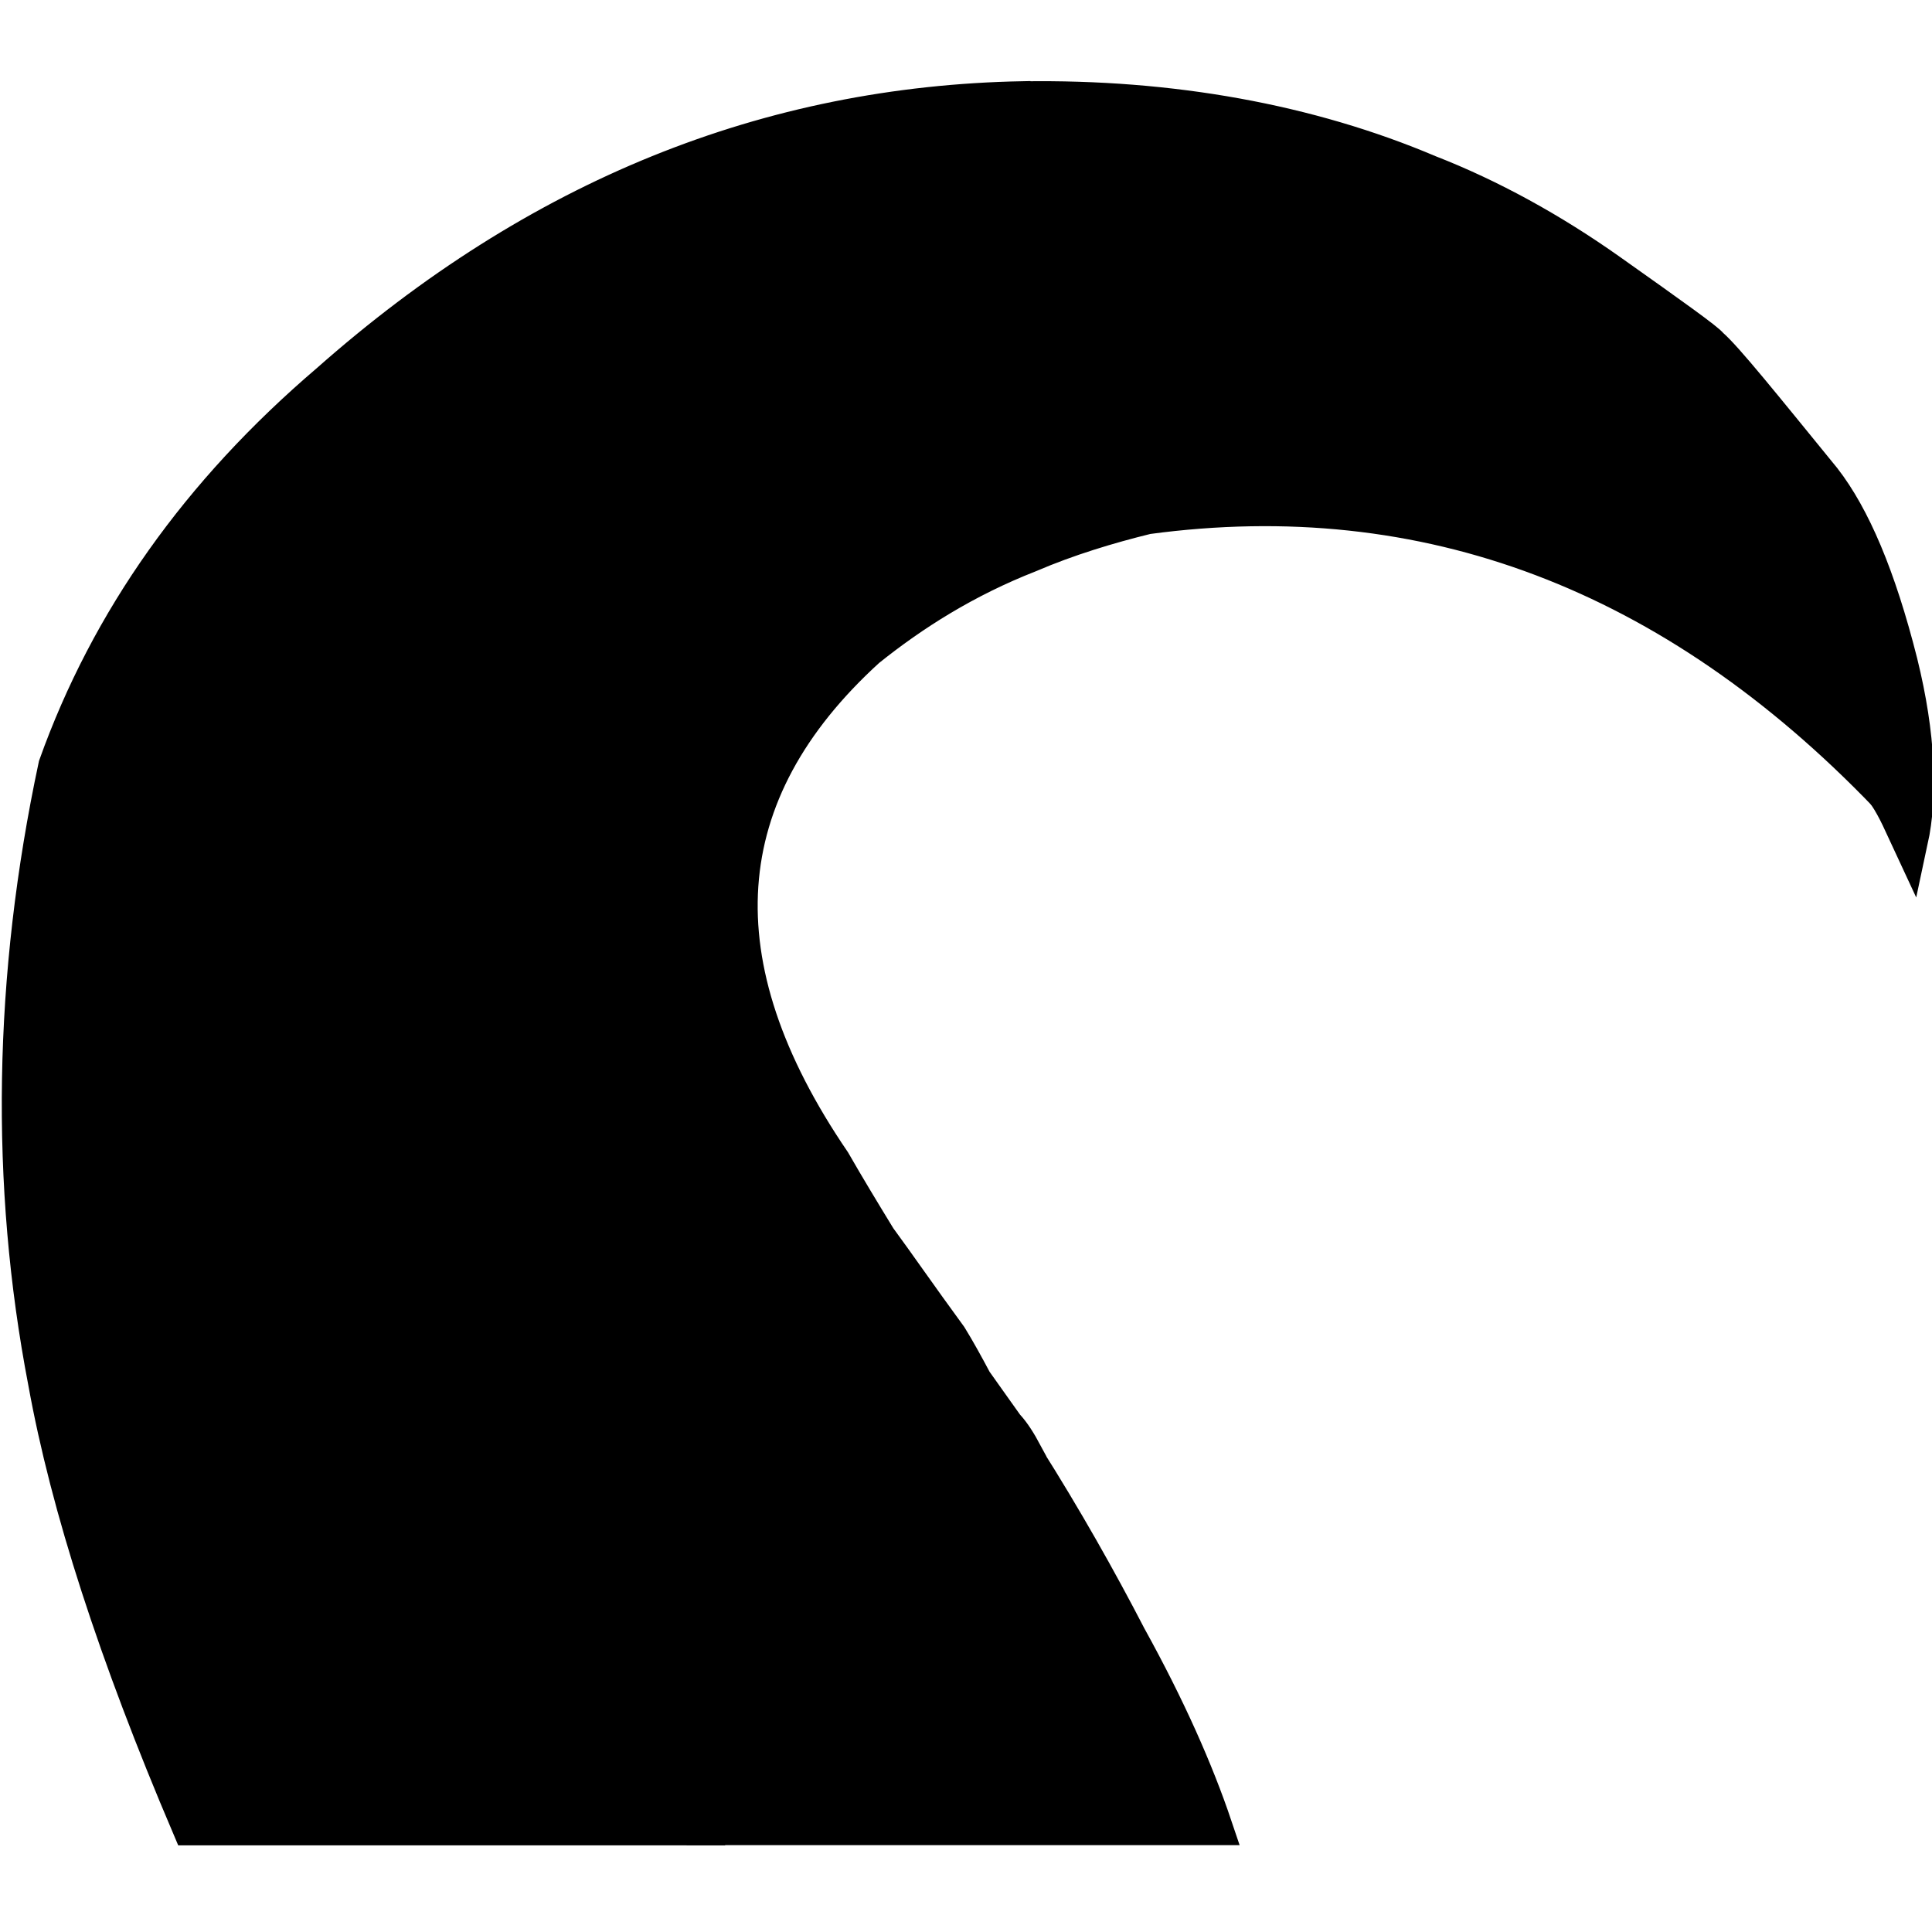 <?xml version="1.0" encoding="UTF-8" standalone="no"?>
<!-- Created with Inkscape (http://www.inkscape.org/) -->

<svg
   xmlns:dc="http://purl.org/dc/elements/1.1/"
   xmlns:cc="http://creativecommons.org/ns#"
   xmlns:rdf="http://www.w3.org/1999/02/22-rdf-syntax-ns#"
   xmlns:svg="http://www.w3.org/2000/svg"
   xmlns="http://www.w3.org/2000/svg"
   xmlns:sodipodi="http://sodipodi.sourceforge.net/DTD/sodipodi-0.dtd"
   xmlns:inkscape="http://www.inkscape.org/namespaces/inkscape"
   width="16"
   height="16"
   id="svg4693"
   version="1.1"
   inkscape:version="0.48.4 r9939"
   sodipodi:docname="octoprint-favicon-apple.svg">
  <defs
     id="defs4695" />
  <sodipodi:namedview
     id="base"
     pagecolor="#ffffff"
     bordercolor="#666666"
     borderopacity="1.0"
     inkscape:pageopacity="0.0"
     inkscape:pageshadow="2"
     inkscape:zoom="31.678384"
     inkscape:cx="11.852657"
     inkscape:cy="8.0632297"
     inkscape:document-units="px"
     inkscape:current-layer="layer1"
     showgrid="false"
     inkscape:window-width="1920"
     inkscape:window-height="1017"
     inkscape:window-x="1912"
     inkscape:window-y="760"
     inkscape:window-maximized="1" />
  <g
     inkscape:label="Layer 1"
     inkscape:groupmode="layer"
     id="layer1"
     transform="translate(0,-1036.362)">
    <path
       inkscape:connector-curvature="0"
       style="fill:#000000;fill-opacity:1;fill-rule:nonzero;stroke:#000000;stroke-width:0.303;stroke-miterlimit:4;stroke-opacity:1;stroke-dasharray:none"
       d="m 8.471,1037.186 c -2.105,0.04 -4.016,0.806 -5.749,2.34 -1.071,0.914 -1.822,1.972 -2.253,3.179 -0.374,1.751 -0.4,3.465 -0.086,5.099 0.187,1.035 0.583,2.257 1.193,3.689 l 4.219,0 c -0.293,-0.862 -0.578,-1.532 -0.847,-2.023 -1.153,-2.128 -1.411,-4.207 -0.761,-6.205 0.237,-0.619 0.559,-1.217 0.958,-1.781 0.143,-0.201 0.329,-0.411 0.535,-0.588 0.269,-0.294 0.879,-0.668 1.846,-1.151 0.38,-0.195 0.78,-0.332 1.225,-0.419 0.055,-0.021 0.412,-0.071 1.049,-0.144 0.417,-0.047 0.983,0.01 1.702,0.218 0.683,0.202 1.192,0.422 1.554,0.678 0.47,0.333 0.861,0.69 1.197,1.069 0.088,0.103 0.153,0.185 0.218,0.292 0.119,0.145 0.286,0.364 0.502,0.658 0.121,0.086 0.202,0.167 0.218,0.259 0.044,0.051 0.071,0.072 0.115,0.123 0.11,0.158 0.22,0.316 0.317,0.465 0.079,0.116 0.137,0.258 0.193,0.378 0.079,-0.367 0.065,-0.861 -0.086,-1.472 -0.18,-0.713 -0.391,-1.205 -0.633,-1.517 -0.507,-0.622 -0.809,-0.998 -0.933,-1.106 -0.031,-0.042 -0.311,-0.242 -0.835,-0.613 -0.483,-0.342 -0.991,-0.621 -1.497,-0.818 -0.992,-0.421 -2.136,-0.628 -3.36,-0.609 z"
       id="path3017-7-8"
       sodipodi:nodetypes="ccccccccscccccsccccccccccscc" />
    <path
       inkscape:connector-curvature="0"
       style="fill:#000000;stroke:#000000;stroke-width:0.303;stroke-miterlimit:4;stroke-opacity:1;stroke-dasharray:none;fill-opacity:1"
       d="m 10.141,1039.164 c -0.123,0 -0.237,0 -0.341,0.016 -0.636,0.073 -0.993,0.123 -1.049,0.144 -0.445,0.088 -0.846,0.225 -1.225,0.419 -0.968,0.483 -1.578,0.858 -1.846,1.151 -0.206,0.177 -0.392,0.387 -0.535,0.588 -0.399,0.564 -0.721,1.162 -0.958,1.781 -0.65,1.999 -0.393,4.077 0.761,6.205 0.269,0.491 0.554,1.161 0.847,2.023 l 4.26,0 c -0.155,-0.46 -0.386,-0.983 -0.711,-1.571 -0.247,-0.477 -0.532,-0.982 -0.855,-1.493 -0.013,-0.01 -0.004,-0.021 -0.004,-0.021 -0.052,-0.097 -0.099,-0.173 -0.156,-0.234 -0.031,-0.042 -0.051,-0.073 -0.082,-0.115 l -0.181,-0.255 c -0.069,-0.13 -0.14,-0.259 -0.206,-0.366 -0.246,-0.336 -0.434,-0.609 -0.588,-0.818 -0.131,-0.214 -0.261,-0.429 -0.378,-0.633 -1.117,-1.638 -1.019,-3.058 0.288,-4.248 0.374,-0.3 0.81,-0.577 1.341,-0.785 0.319,-0.137 0.657,-0.239 0.975,-0.317 2.318,-0.313 4.363,0.472 6.127,2.307 -0.096,-0.149 -0.207,-0.31 -0.317,-0.469 -0.044,-0.051 -0.071,-0.068 -0.115,-0.119 -0.016,-0.092 -0.097,-0.173 -0.218,-0.259 -0.215,-0.294 -0.383,-0.513 -0.502,-0.658 -0.065,-0.107 -0.13,-0.189 -0.218,-0.292 -0.336,-0.379 -0.727,-0.736 -1.197,-1.069 -0.362,-0.257 -0.871,-0.476 -1.554,-0.678 -0.54,-0.156 -0.993,-0.229 -1.361,-0.234 z"
       id="path3101-4-0" />
  </g>
</svg>
